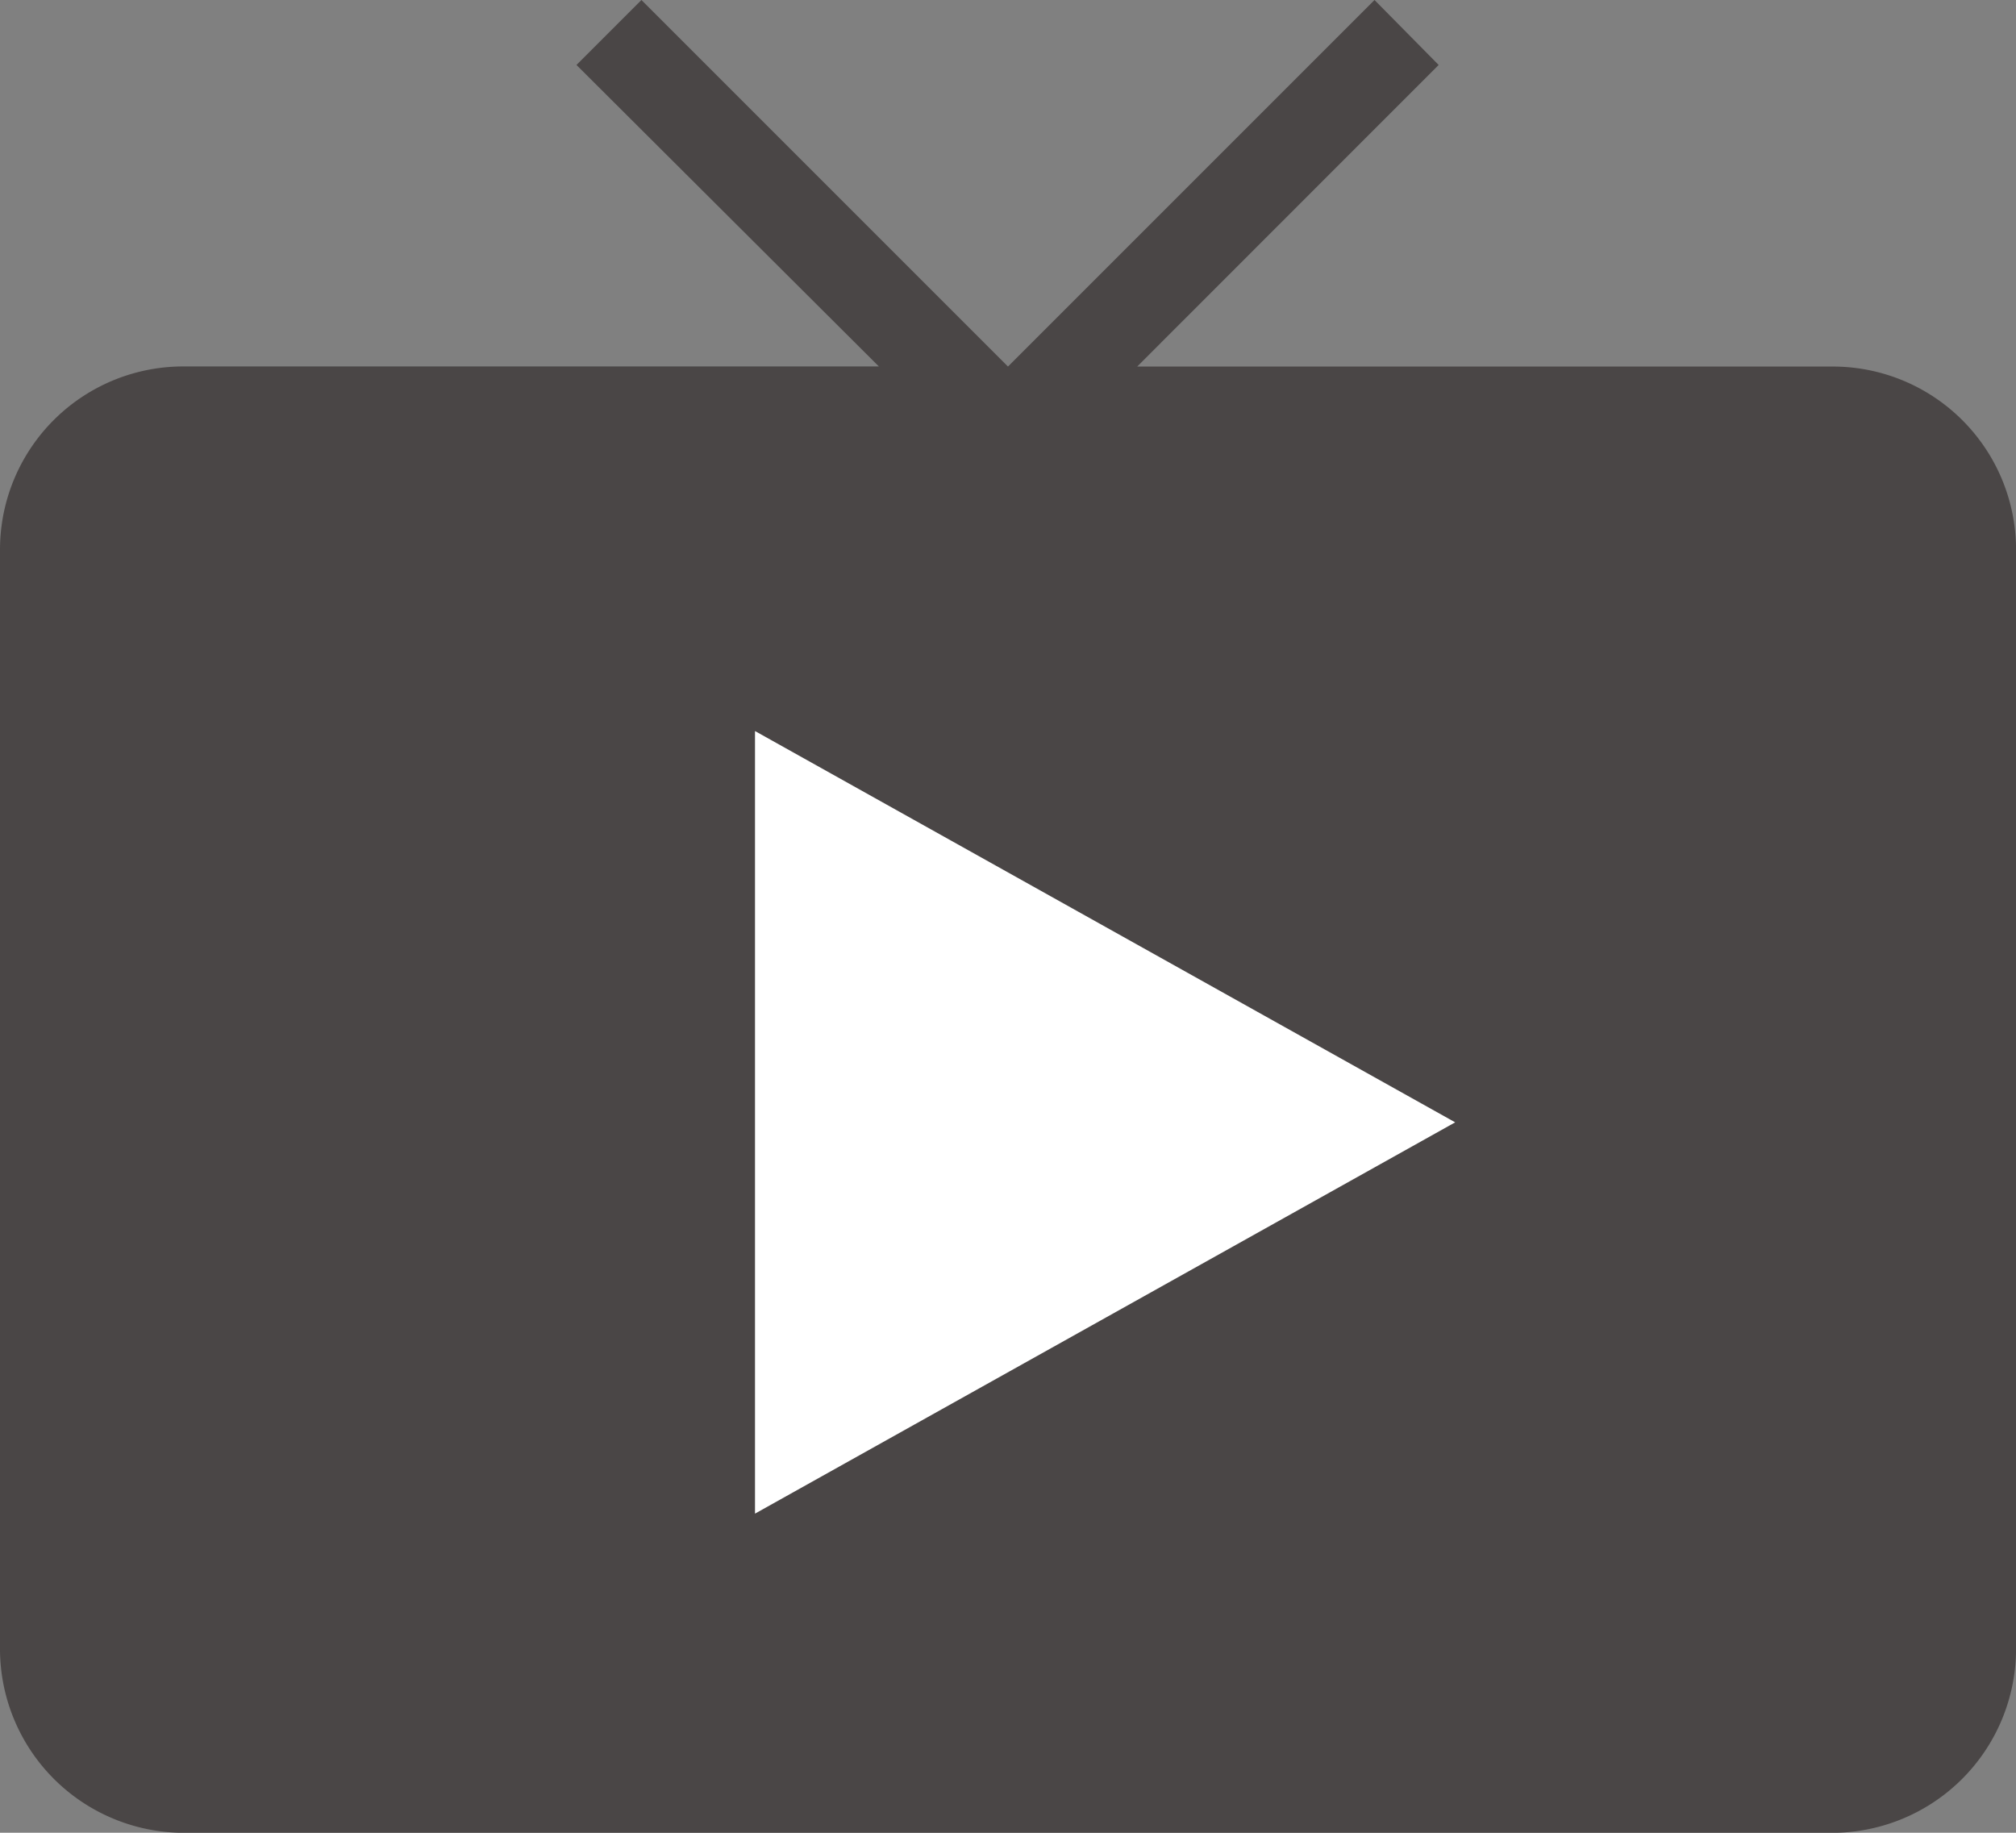 <svg xmlns="http://www.w3.org/2000/svg" width="37.241" height="33.855" viewBox="0 0 37.241 33.855">
  <rect x="0" y="0" width="37.241" height="33.855" fill="#808080" stroke="none"/>
  <g id="Group_53" data-name="Group 53" transform="translate(0.001)">
    <path id="Icon_material-live-tv" data-name="Icon material-live-tv" d="M35.355,9.771H22.507L28.076,4.2,26.891,3,20.12,9.771,13.349,3l-1.2,1.2,5.586,5.569H4.886A3.385,3.385,0,0,0,1.5,13.157V33.47a3.4,3.4,0,0,0,3.386,3.386h30.47a3.4,3.4,0,0,0,3.386-3.386V13.157A3.385,3.385,0,0,0,35.355,9.771Zm0,23.7L4.886,13.157ZM15.042,16.542V30.084l11.849-6.771Z" transform="translate(-1.501 -3)" fill="#4a4646"/>
    <path id="Polygon_2" data-name="Polygon 2" d="M7.228,0l7.228,12.934H0Z" transform="translate(26.88 13.504) rotate(90)" fill="#fff"/>
  </g>
</svg>
